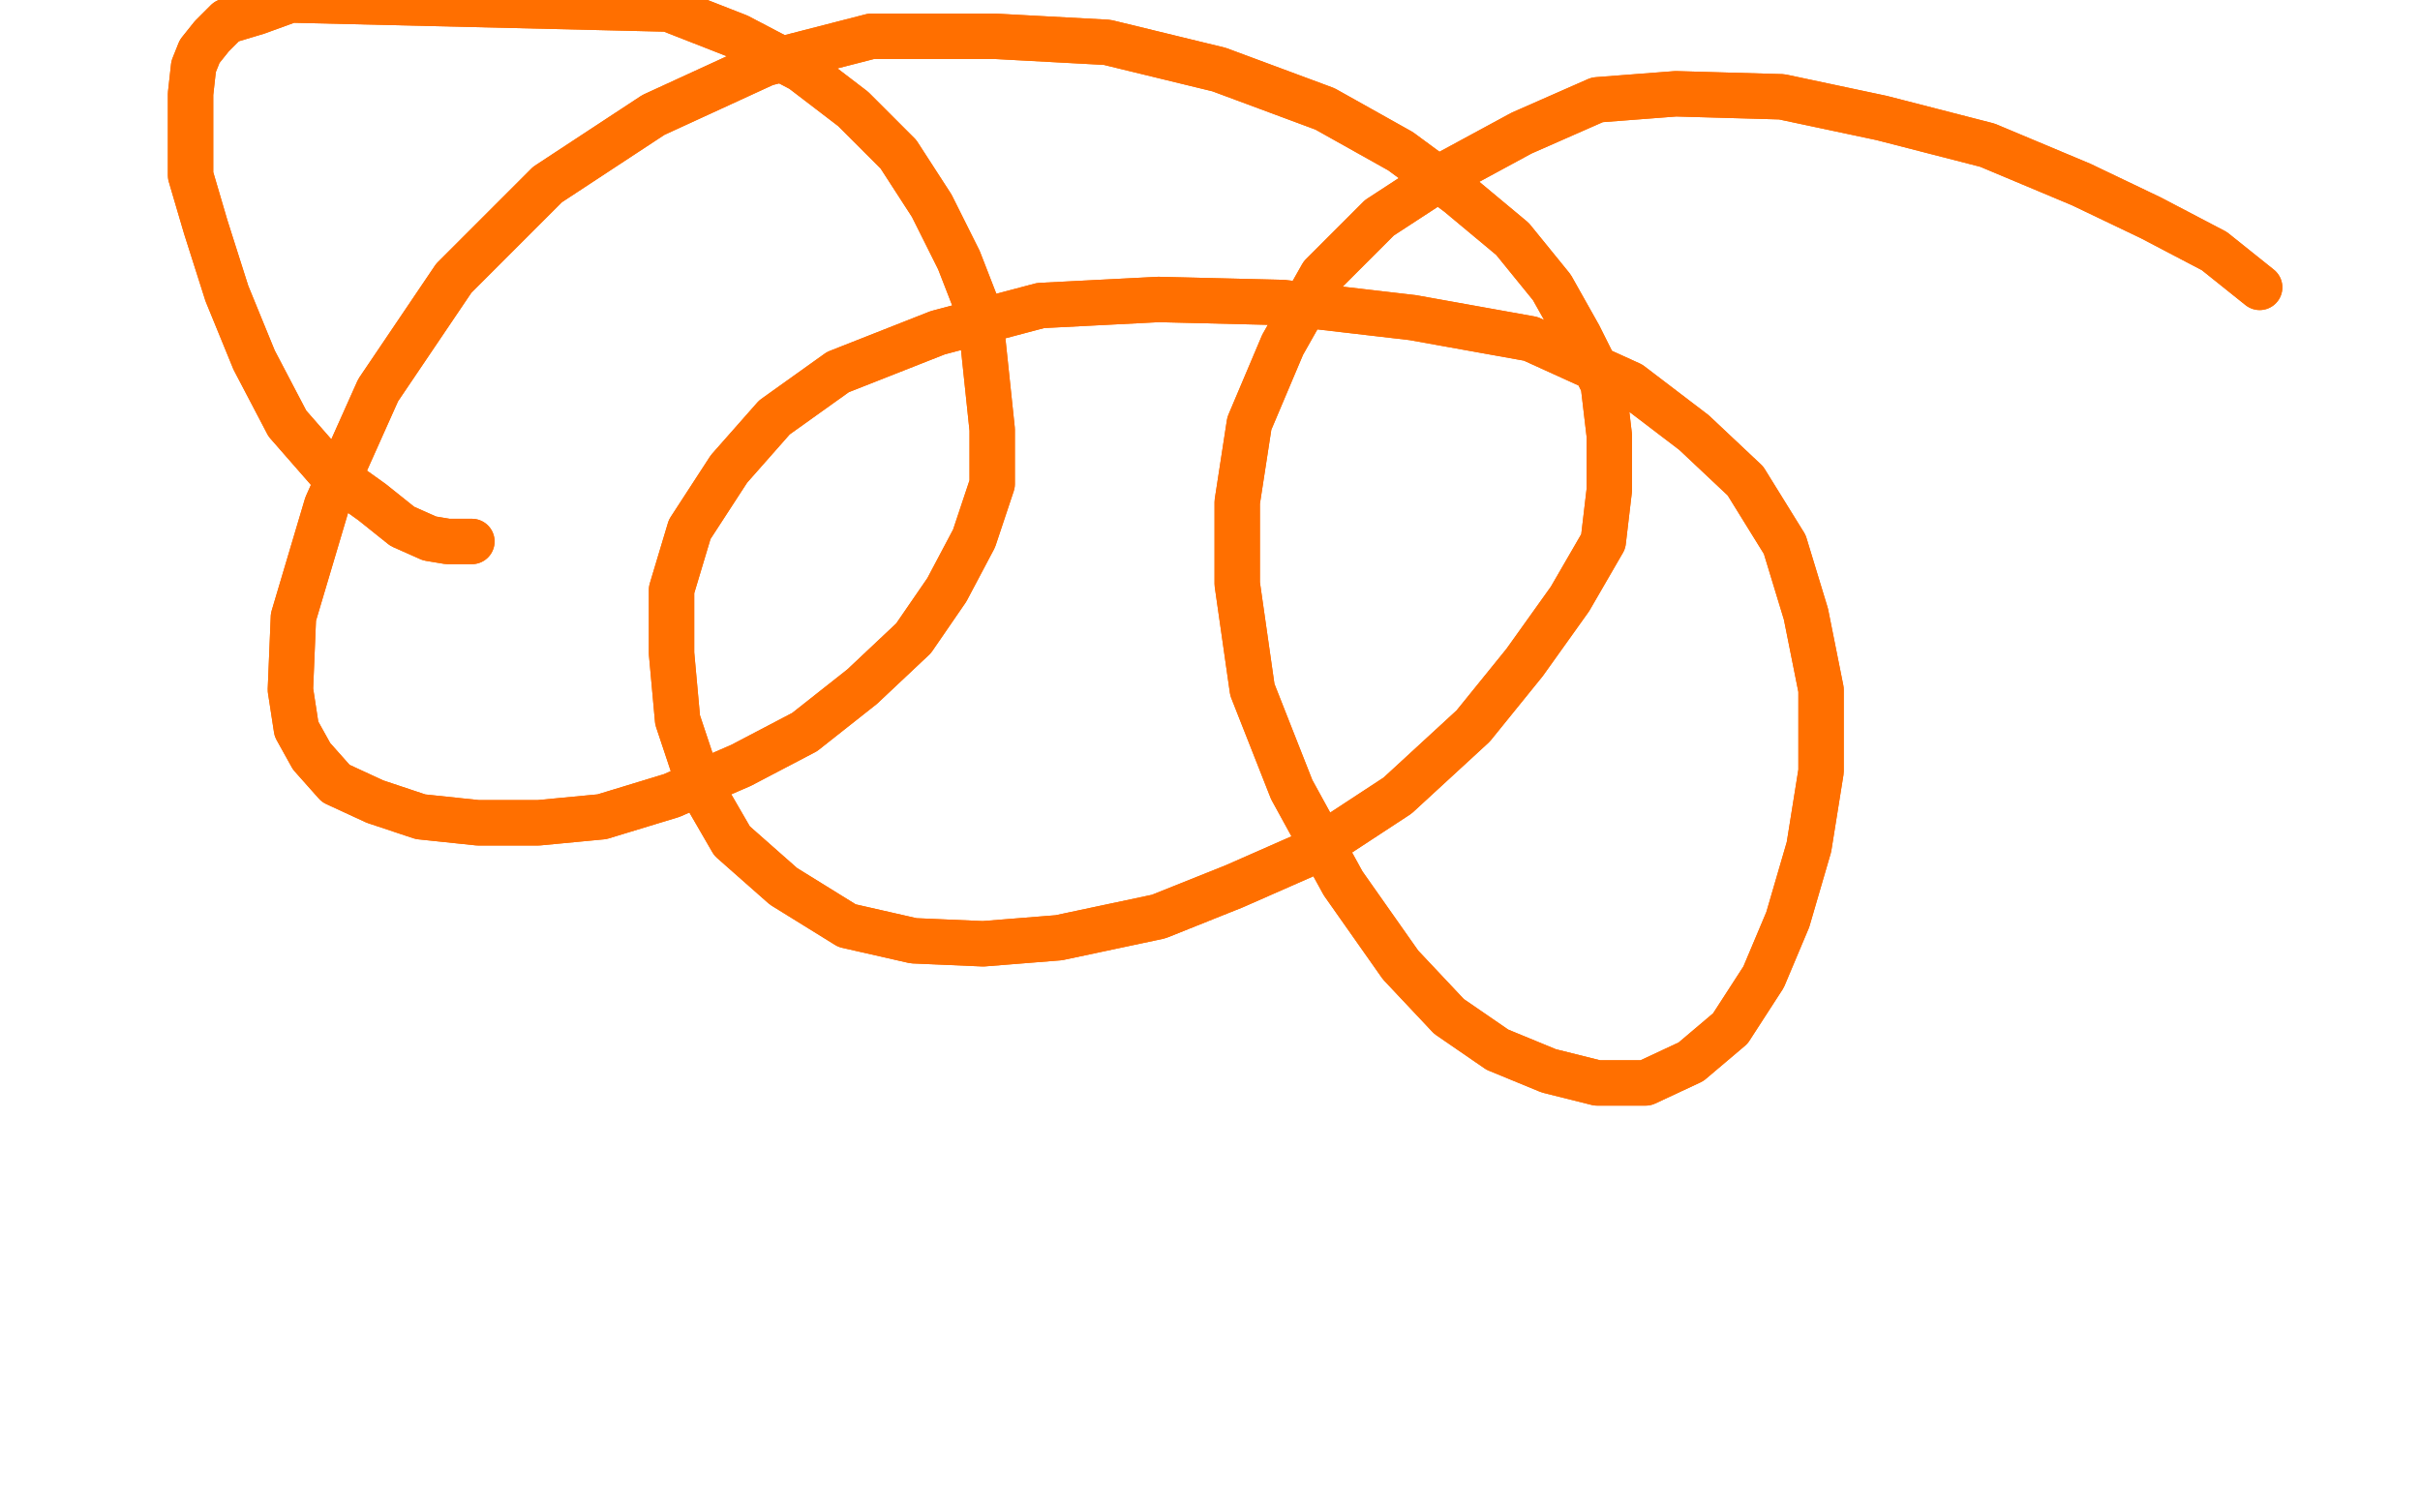 <?xml version="1.0" standalone="no"?>
<!DOCTYPE svg PUBLIC "-//W3C//DTD SVG 1.1//EN"
"http://www.w3.org/Graphics/SVG/1.1/DTD/svg11.dtd">

<svg width="800" height="500" version="1.1" xmlns="http://www.w3.org/2000/svg" xmlns:xlink="http://www.w3.org/1999/xlink" style="stroke-antialiasing: false"><desc>This SVG has been created on https://colorillo.com/</desc><rect x='0' y='0' width='800' height='500' style='fill: rgb(255,255,255); stroke-width:0' /><polyline points="156,179 148,179 148,179 142,178 142,178 133,174 133,174 123,166 123,166 109,156 109,156 95,140 95,140 84,119 84,119 75,97 75,97 68,75 68,75 63,58 63,43 63,31 64,22 66,17 70,12 75,7 85,4 96,0 221,3 244,12 265,23 282,36 297,51 308,68 317,86 324,104 326,123 328,142 328,160 322,178 313,195 302,211 285,227 266,242 245,253 222,263 199,270 178,272 158,272 139,270 124,265 111,259 103,250 98,241 96,228 97,204 108,167 125,129 150,92 181,61 216,38 253,21 288,12 329,12 366,14 403,23 438,36 463,50 482,64 500,79 513,95 522,111 530,127 532,144 532,162 530,179 519,198 504,219 487,240 462,263 433,282 408,293 383,303 350,310 325,312 302,311 280,306 259,293 242,278 231,259 224,238 222,216 222,195 228,175 241,155 256,138 277,123 310,110 344,101 383,99 424,100 467,105 506,112 539,127 560,143 577,159 590,180 597,203 602,228 602,255 598,280 591,304 583,323 572,340 559,351 544,358 528,358 512,354 495,347 479,336 463,319 444,292 427,261 414,228 409,193 409,166 413,140 424,114 437,91 456,72 479,57 503,44 528,33 554,31 589,32 622,39 657,48 688,61 711,72 732,83 747,95" style="fill: none; stroke: #ff6f00; stroke-width: 15; stroke-linejoin: round; stroke-linecap: round; stroke-antialiasing: false; stroke-antialias: 0; opacity: 1.0"/>
<polyline points="156,179 148,179 148,179 142,178 142,178 133,174 133,174 123,166 123,166 109,156 109,156 95,140 95,140 84,119 84,119 75,97 75,97 68,75 63,58 63,43 63,31 64,22 66,17 70,12 75,7 85,4 96,0 221,3 244,12 265,23 282,36 297,51 308,68 317,86 324,104 326,123 328,142 328,160 322,178 313,195 302,211 285,227 266,242 245,253 222,263 199,270 178,272 158,272 139,270 124,265 111,259 103,250 98,241 96,228 97,204 108,167 125,129 150,92 181,61 216,38 253,21 288,12 329,12 366,14 403,23 438,36 463,50 482,64 500,79 513,95 522,111 530,127 532,144 532,162 530,179 519,198 504,219 487,240 462,263 433,282 408,293 383,303 350,310 325,312 302,311 280,306 259,293 242,278 231,259 224,238 222,216 222,195 228,175 241,155 256,138 277,123 310,110 344,101 383,99 424,100 467,105 506,112 539,127 560,143 577,159 590,180 597,203 602,228 602,255 598,280 591,304 583,323 572,340 559,351 544,358 528,358 512,354 495,347 479,336 463,319 444,292 427,261 414,228 409,193 409,166 413,140 424,114 437,91 456,72 479,57 503,44 528,33 554,31 589,32 622,39 657,48 688,61 711,72 732,83 747,95" style="fill: none; stroke: #ff6f00; stroke-width: 15; stroke-linejoin: round; stroke-linecap: round; stroke-antialiasing: false; stroke-antialias: 0; opacity: 1.0"/>
</svg>
